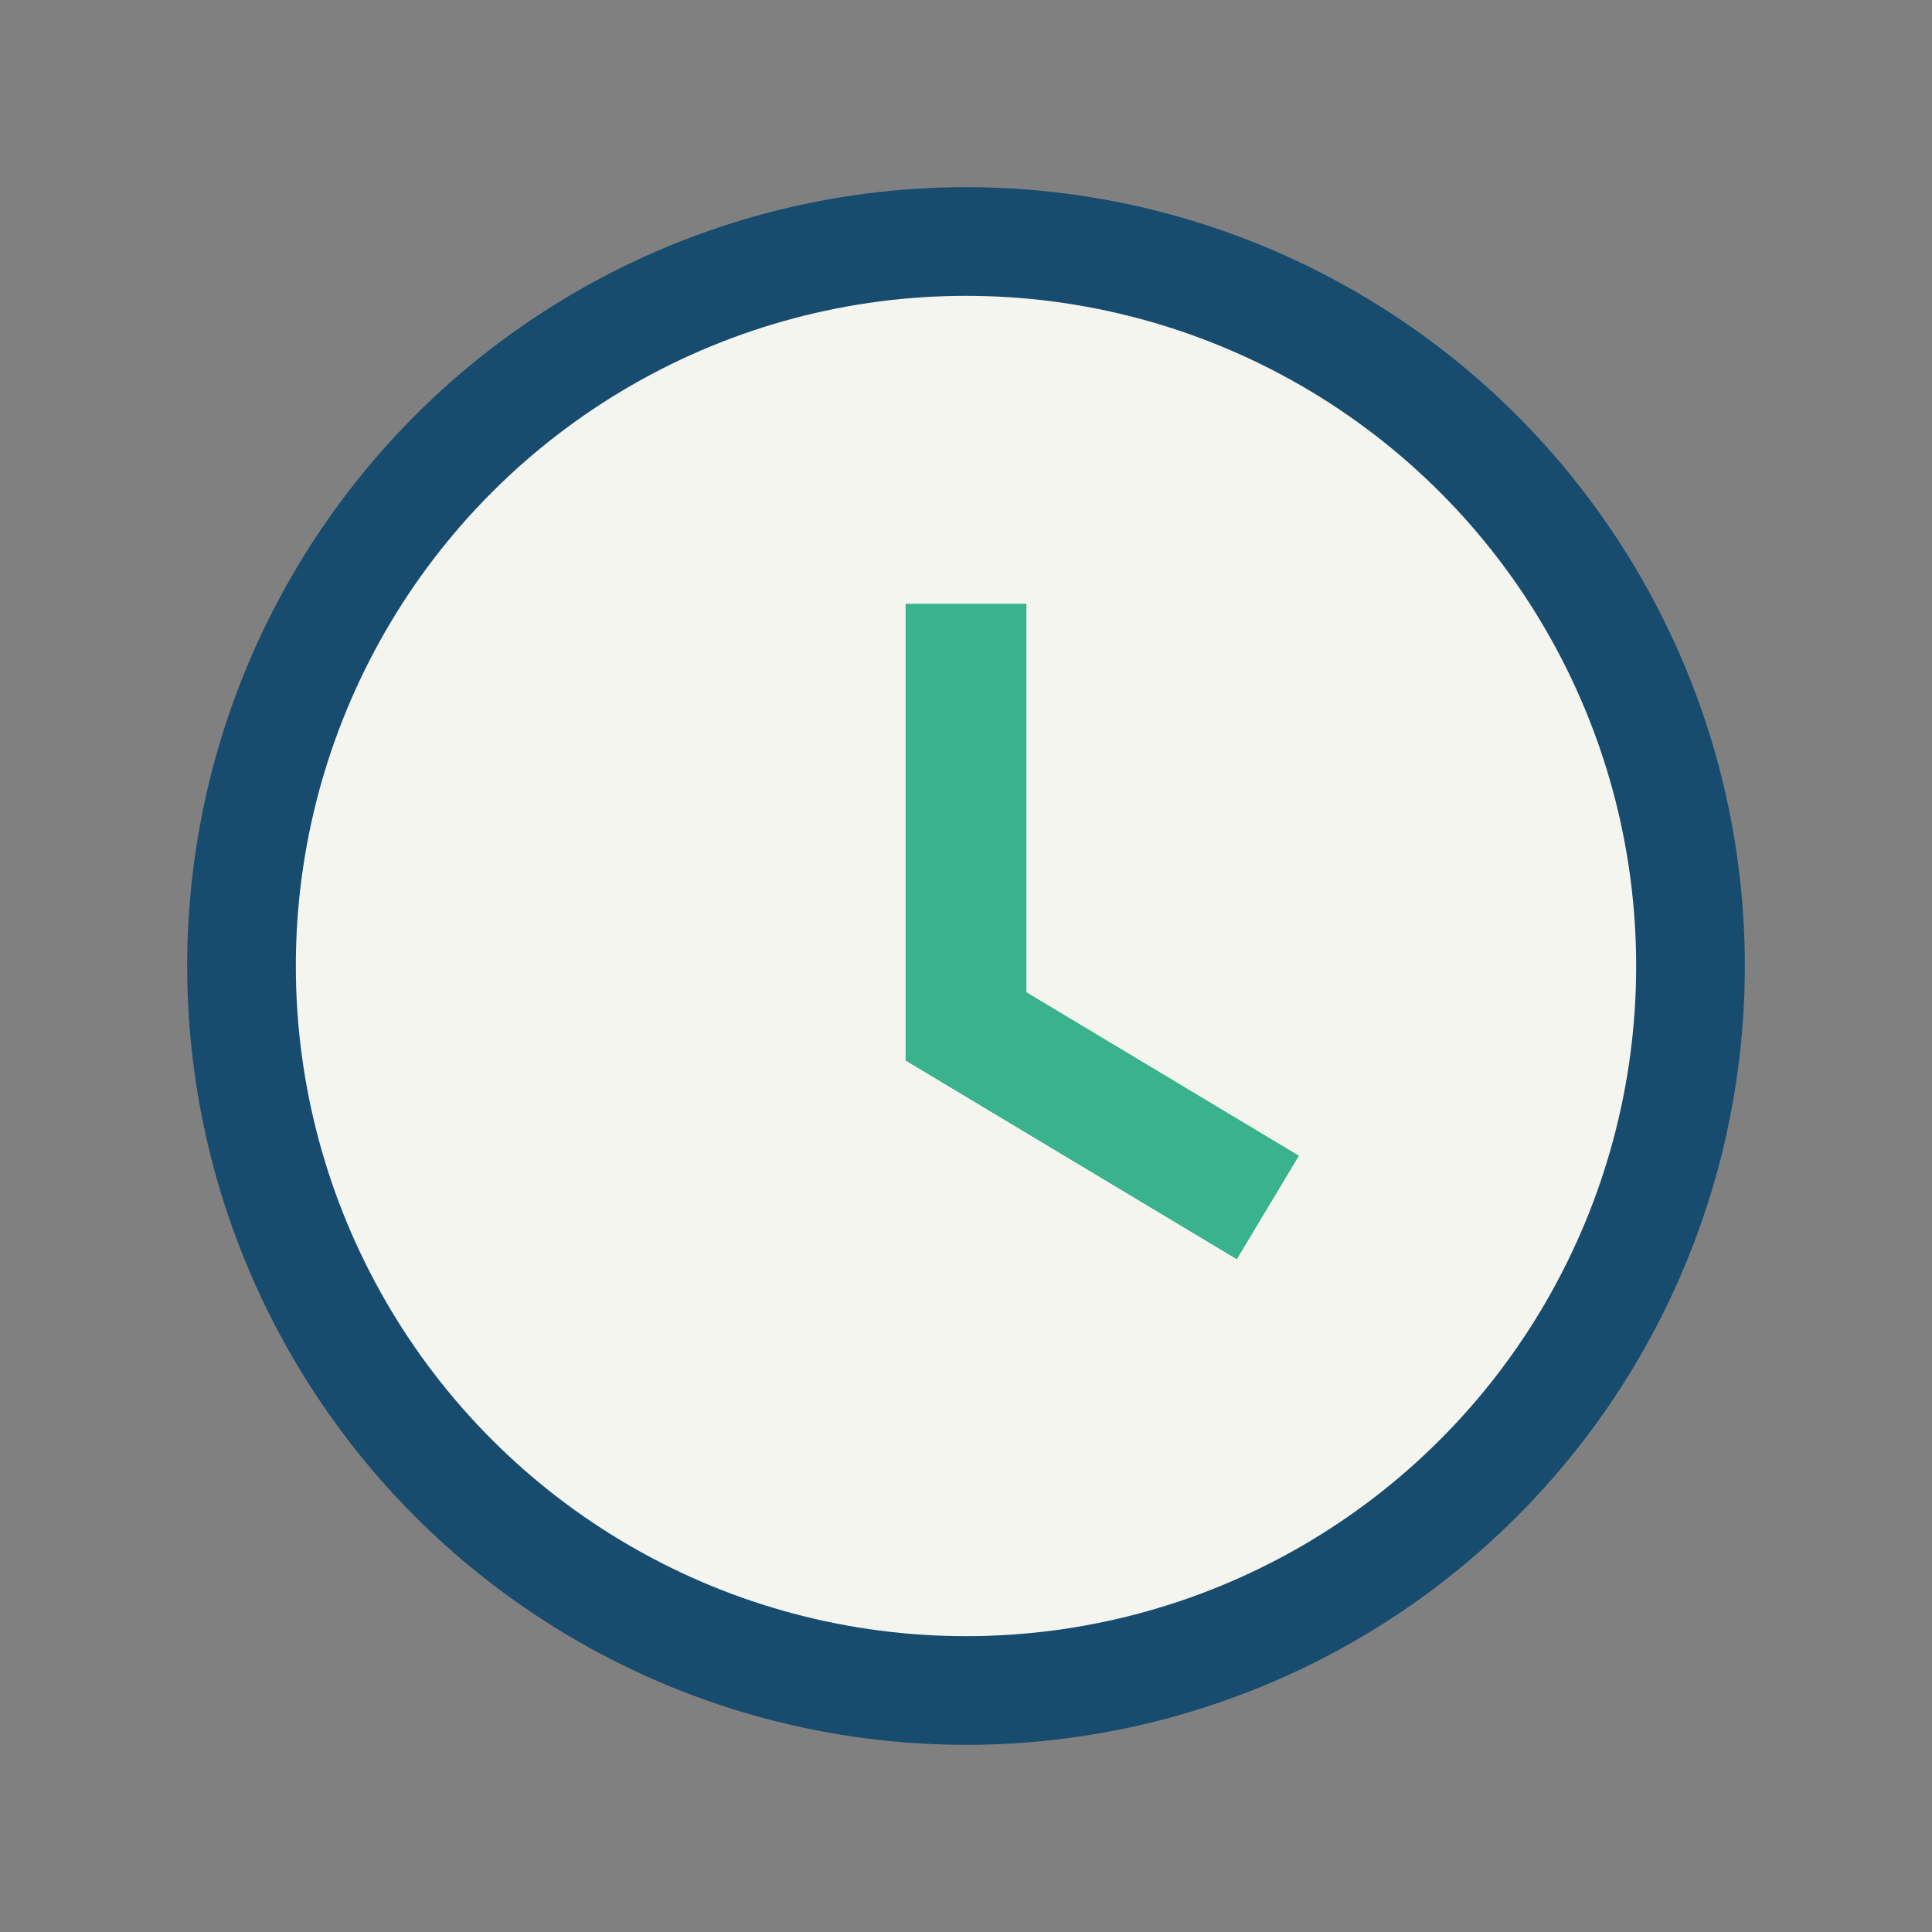 <?xml version="1.0" encoding="UTF-8"?>
<svg xmlns="http://www.w3.org/2000/svg" width="32" height="32" viewBox="0 0 32 32"><rect x="0" y="0" width="32" height="32" fill="#808080" stroke="none"/><circle cx="16" cy="16" r="12" fill="#F5F5F0" stroke="#174C6F" stroke-width="1.8"/><path d="M16 10v7l5 3" stroke="#3AB28D" stroke-width="2" fill="none"/></svg>